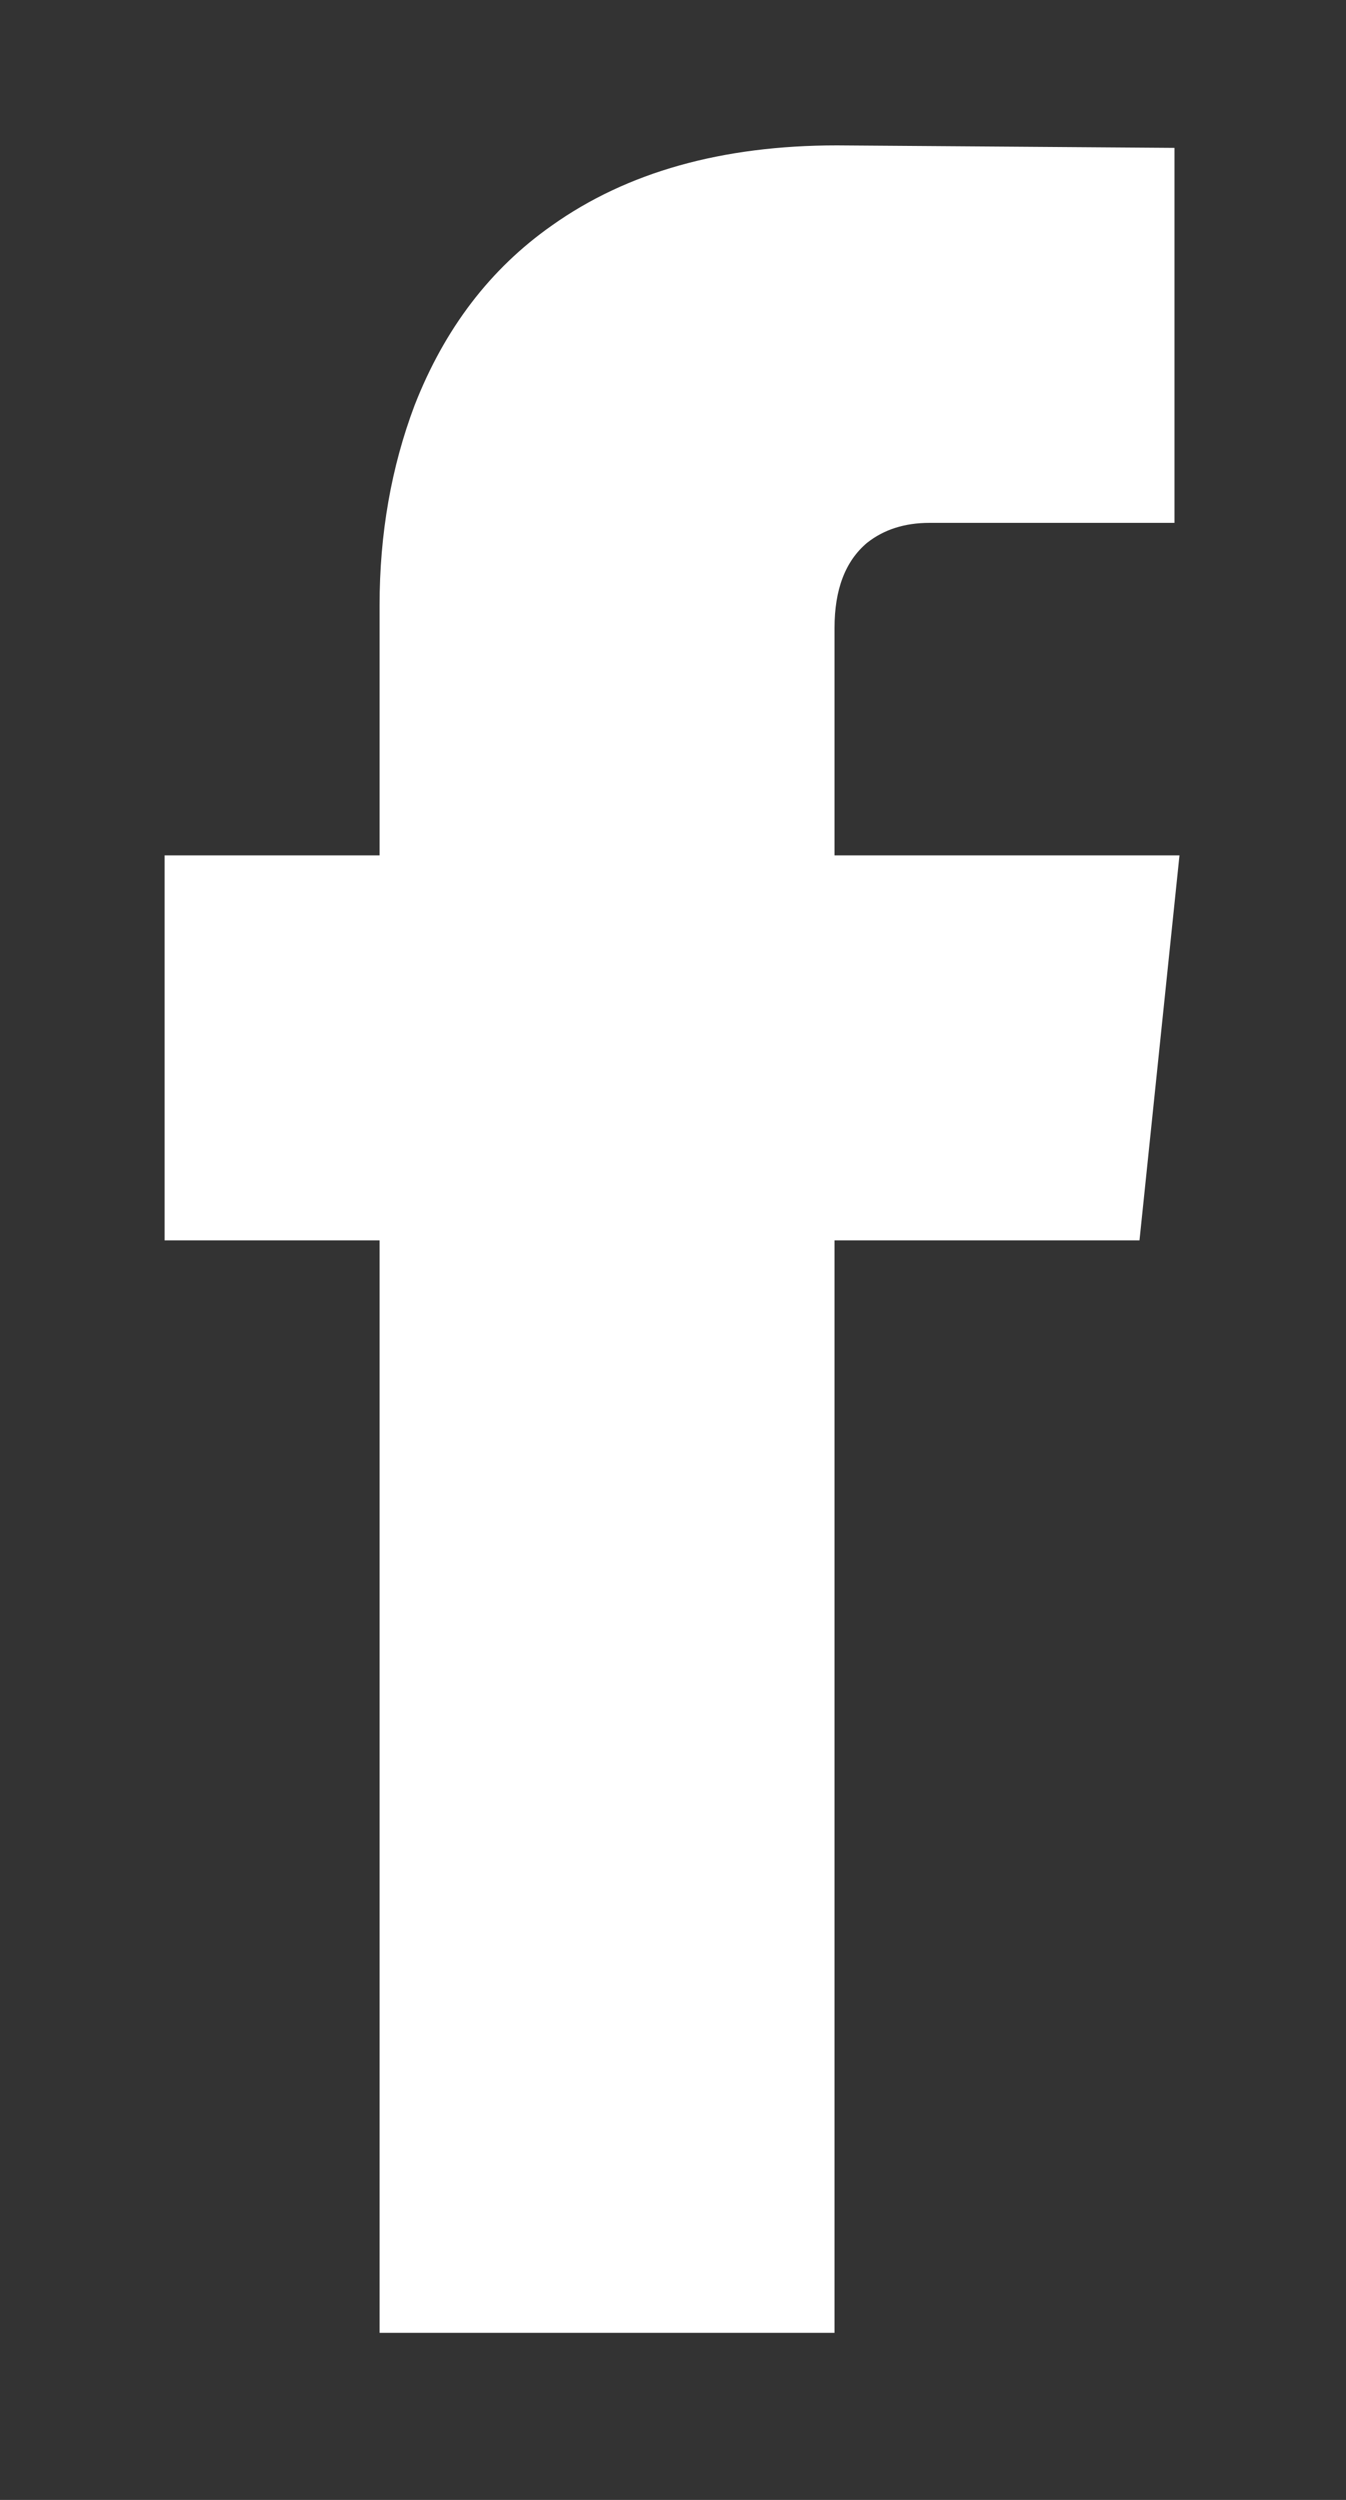 <svg width="7" height="13" viewBox="0 0 7 13" fill="none" xmlns="http://www.w3.org/2000/svg">
<rect x="0" y="0" width="7" height="13" fill="#333333" stroke="none"/>
<path d="M6.134 4.448H4.34V3.265C4.34 3.066 4.396 2.918 4.509 2.823C4.596 2.754 4.704 2.719 4.834 2.719H6.108V0.769L4.353 0.756C3.755 0.756 3.261 0.895 2.871 1.172C2.55 1.397 2.312 1.709 2.156 2.108C2.035 2.429 1.974 2.775 1.974 3.148V4.448H0.856V6.45H1.974V12.131H4.34V6.45H5.926L6.134 4.448Z" fill="white"/>
</svg>
